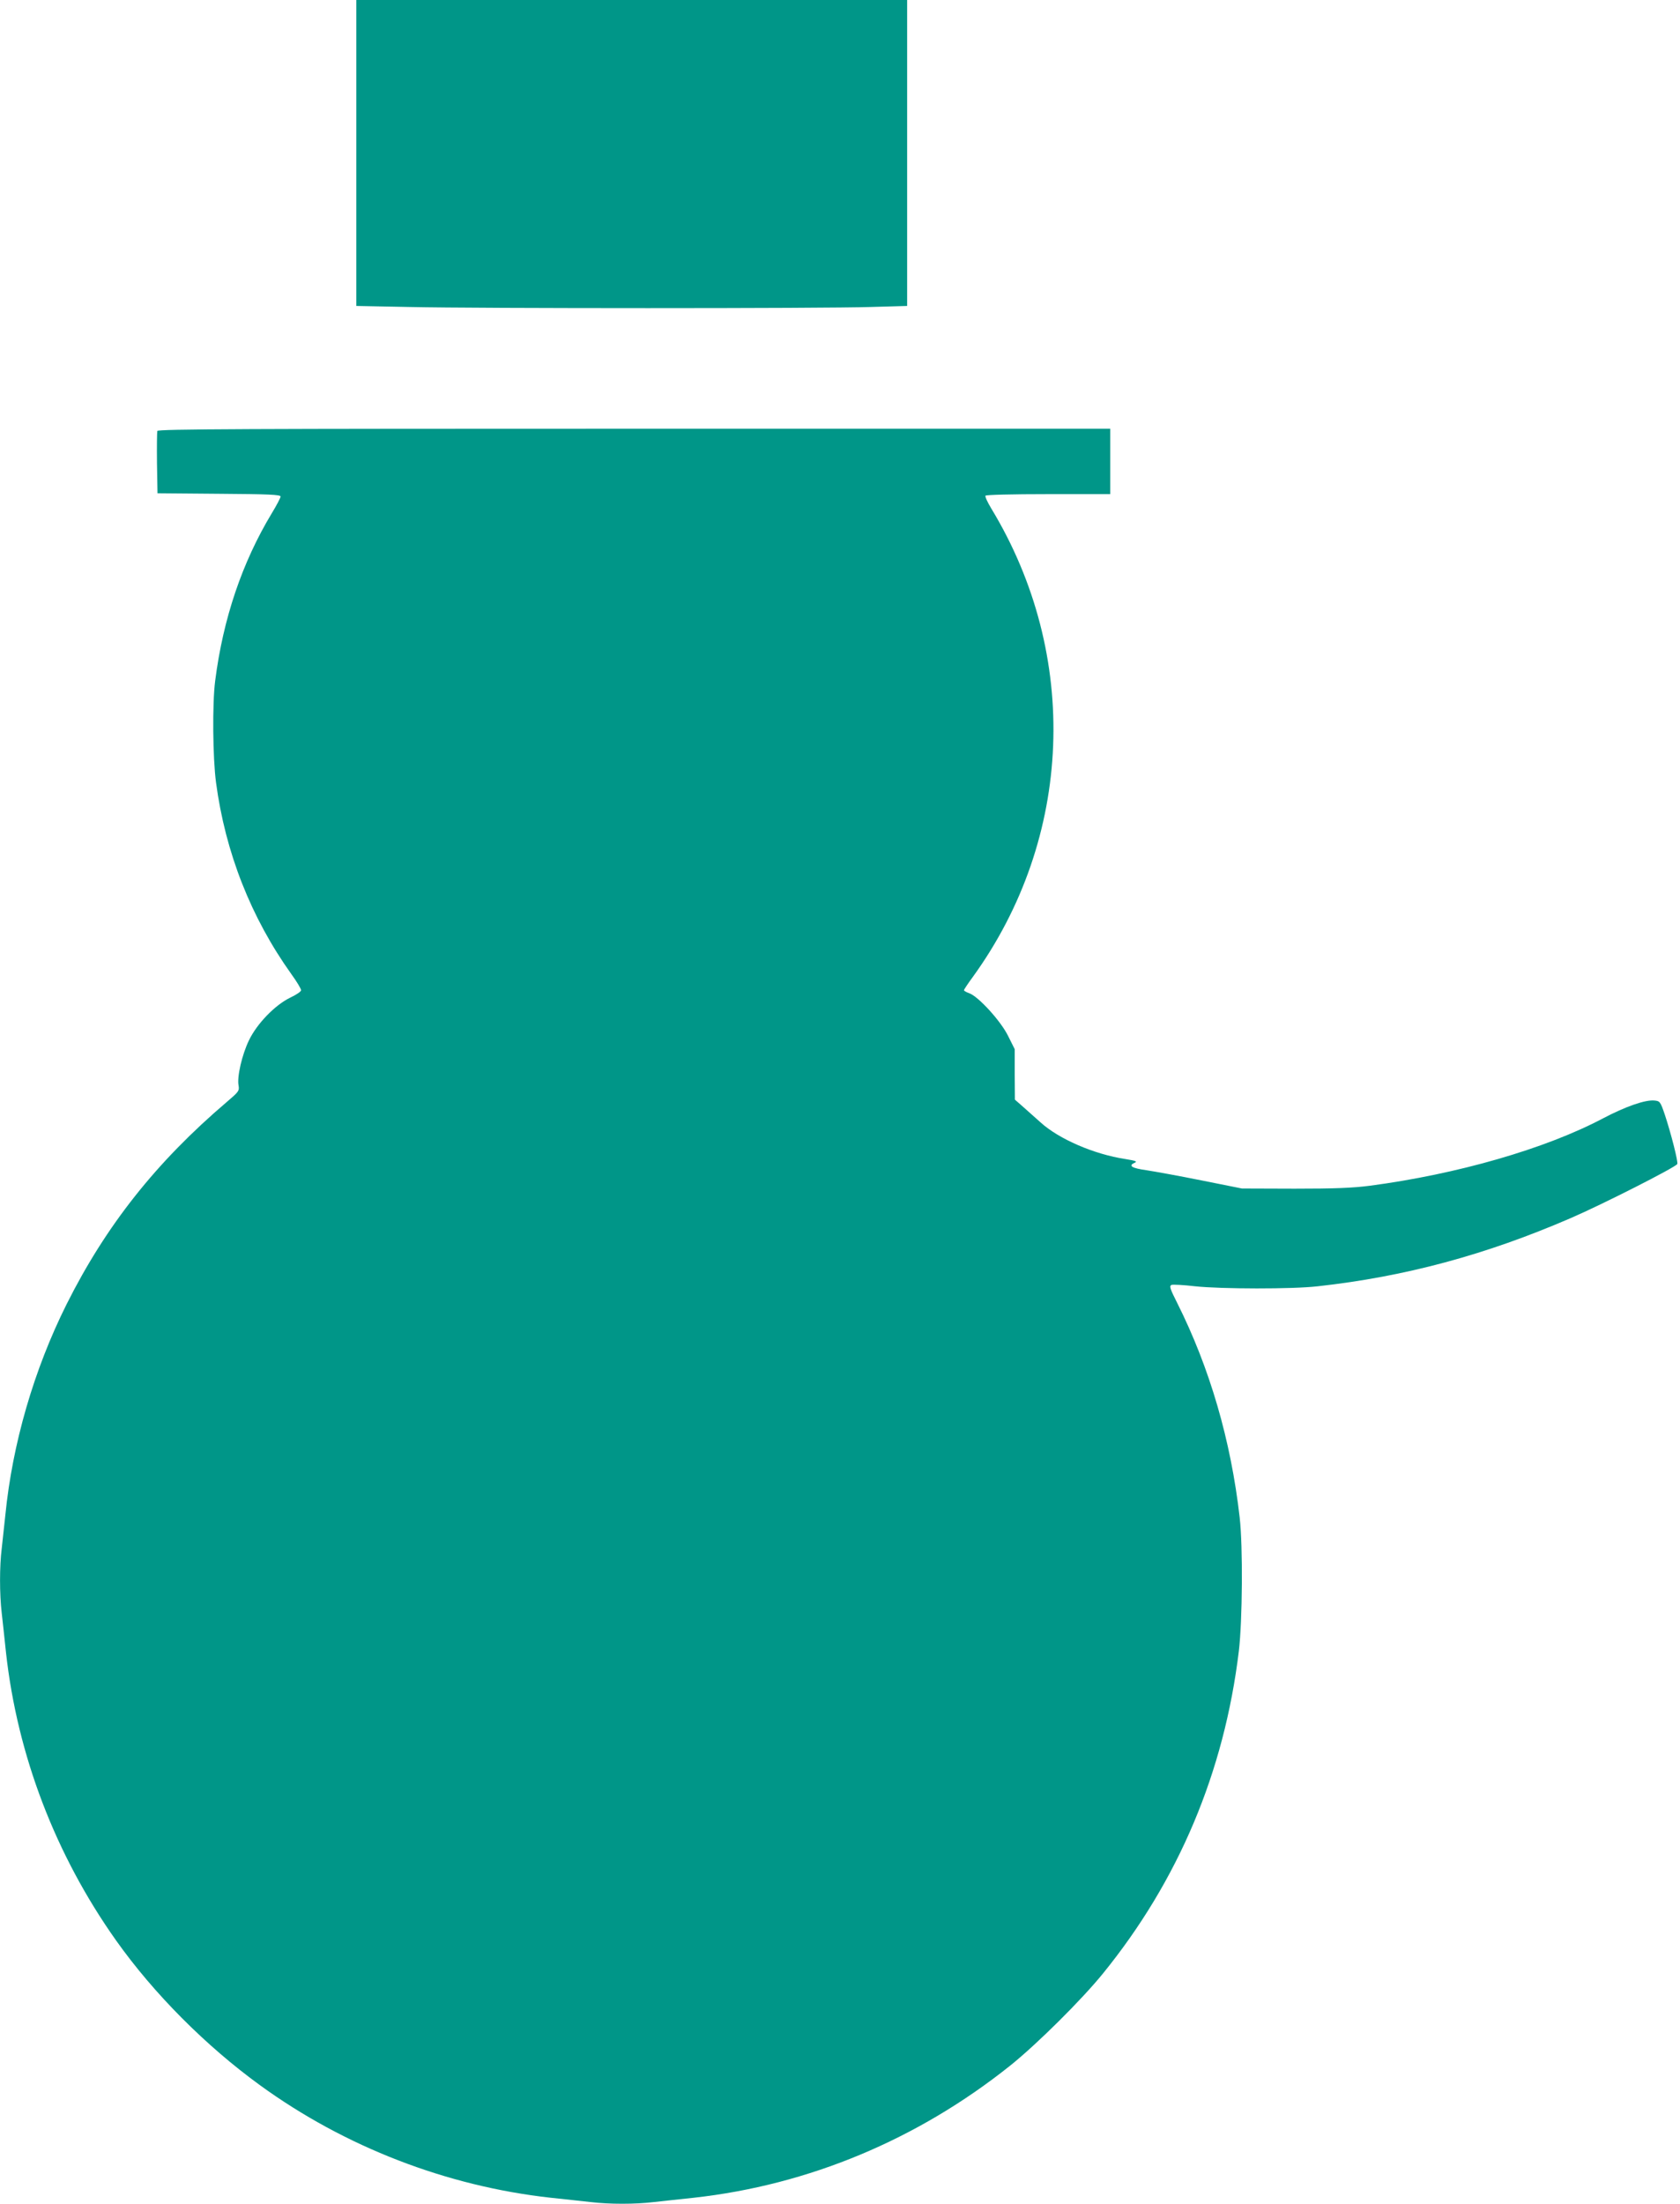 <?xml version="1.0" standalone="no"?>
<!DOCTYPE svg PUBLIC "-//W3C//DTD SVG 20010904//EN"
 "http://www.w3.org/TR/2001/REC-SVG-20010904/DTD/svg10.dtd">
<svg version="1.0" xmlns="http://www.w3.org/2000/svg"
 width="976pt" height="1280pt" viewBox="0 0 976 1280"
 preserveAspectRatio="xMidYMid meet">
<g transform="translate(0,1280) scale(0.1,-0.1)"
fill="#009688" stroke="none">
<path d="M2070 11912 l0 -889 308 -6 c398 -9 2406 -9 2680 0 l212 6 0 889 0
888 -1600 0 -1600 0 0 -888z"/>
<path d="M914 10297 c-2 -7 -3 -91 -2 -187 l3 -175 358 -3 c289 -2 357 -5 357
-16 0 -7 -23 -51 -51 -97 -172 -285 -283 -612 -329 -974 -17 -132 -14 -447 5
-590 54 -406 203 -784 437 -1112 32 -44 58 -87 57 -95 0 -7 -28 -26 -62 -42
-89 -43 -194 -151 -241 -249 -40 -83 -70 -212 -60 -262 5 -31 1 -36 -68 -95
-411 -350 -702 -718 -931 -1175 -190 -380 -315 -811 -356 -1225 -7 -63 -16
-151 -21 -194 -13 -102 -13 -266 0 -375 5 -47 17 -151 25 -231 66 -595 287
-1173 639 -1670 219 -309 522 -613 836 -841 494 -359 1085 -587 1690 -654 80
-8 184 -20 231 -25 109 -13 259 -13 368 0 47 5 151 17 231 25 667 74 1299 337
1838 767 155 124 416 383 540 536 439 541 704 1170 789 1872 21 176 24 608 5
775 -51 449 -174 870 -363 1247 -42 83 -47 99 -33 105 8 3 70 0 137 -8 152
-16 565 -17 712 0 508 56 978 183 1470 396 183 79 607 294 619 314 7 10 -38
184 -72 286 -26 77 -29 80 -61 83 -53 5 -166 -34 -299 -104 -335 -177 -847
-324 -1354 -391 -102 -13 -203 -17 -438 -17 l-305 1 -235 47 c-129 26 -273 52
-319 59 -86 12 -108 26 -70 43 18 8 9 12 -53 22 -183 28 -386 116 -493 213
-39 35 -89 79 -110 98 l-39 34 -1 147 0 146 -38 76 c-42 87 -174 231 -226 249
-17 6 -31 14 -31 18 0 3 23 38 51 76 584 806 626 1868 107 2723 -21 35 -36 67
-33 73 4 5 151 9 366 9 l359 0 0 190 0 190 -2765 0 c-2244 0 -2767 -2 -2771
-13z"/>
</g>
</svg>
